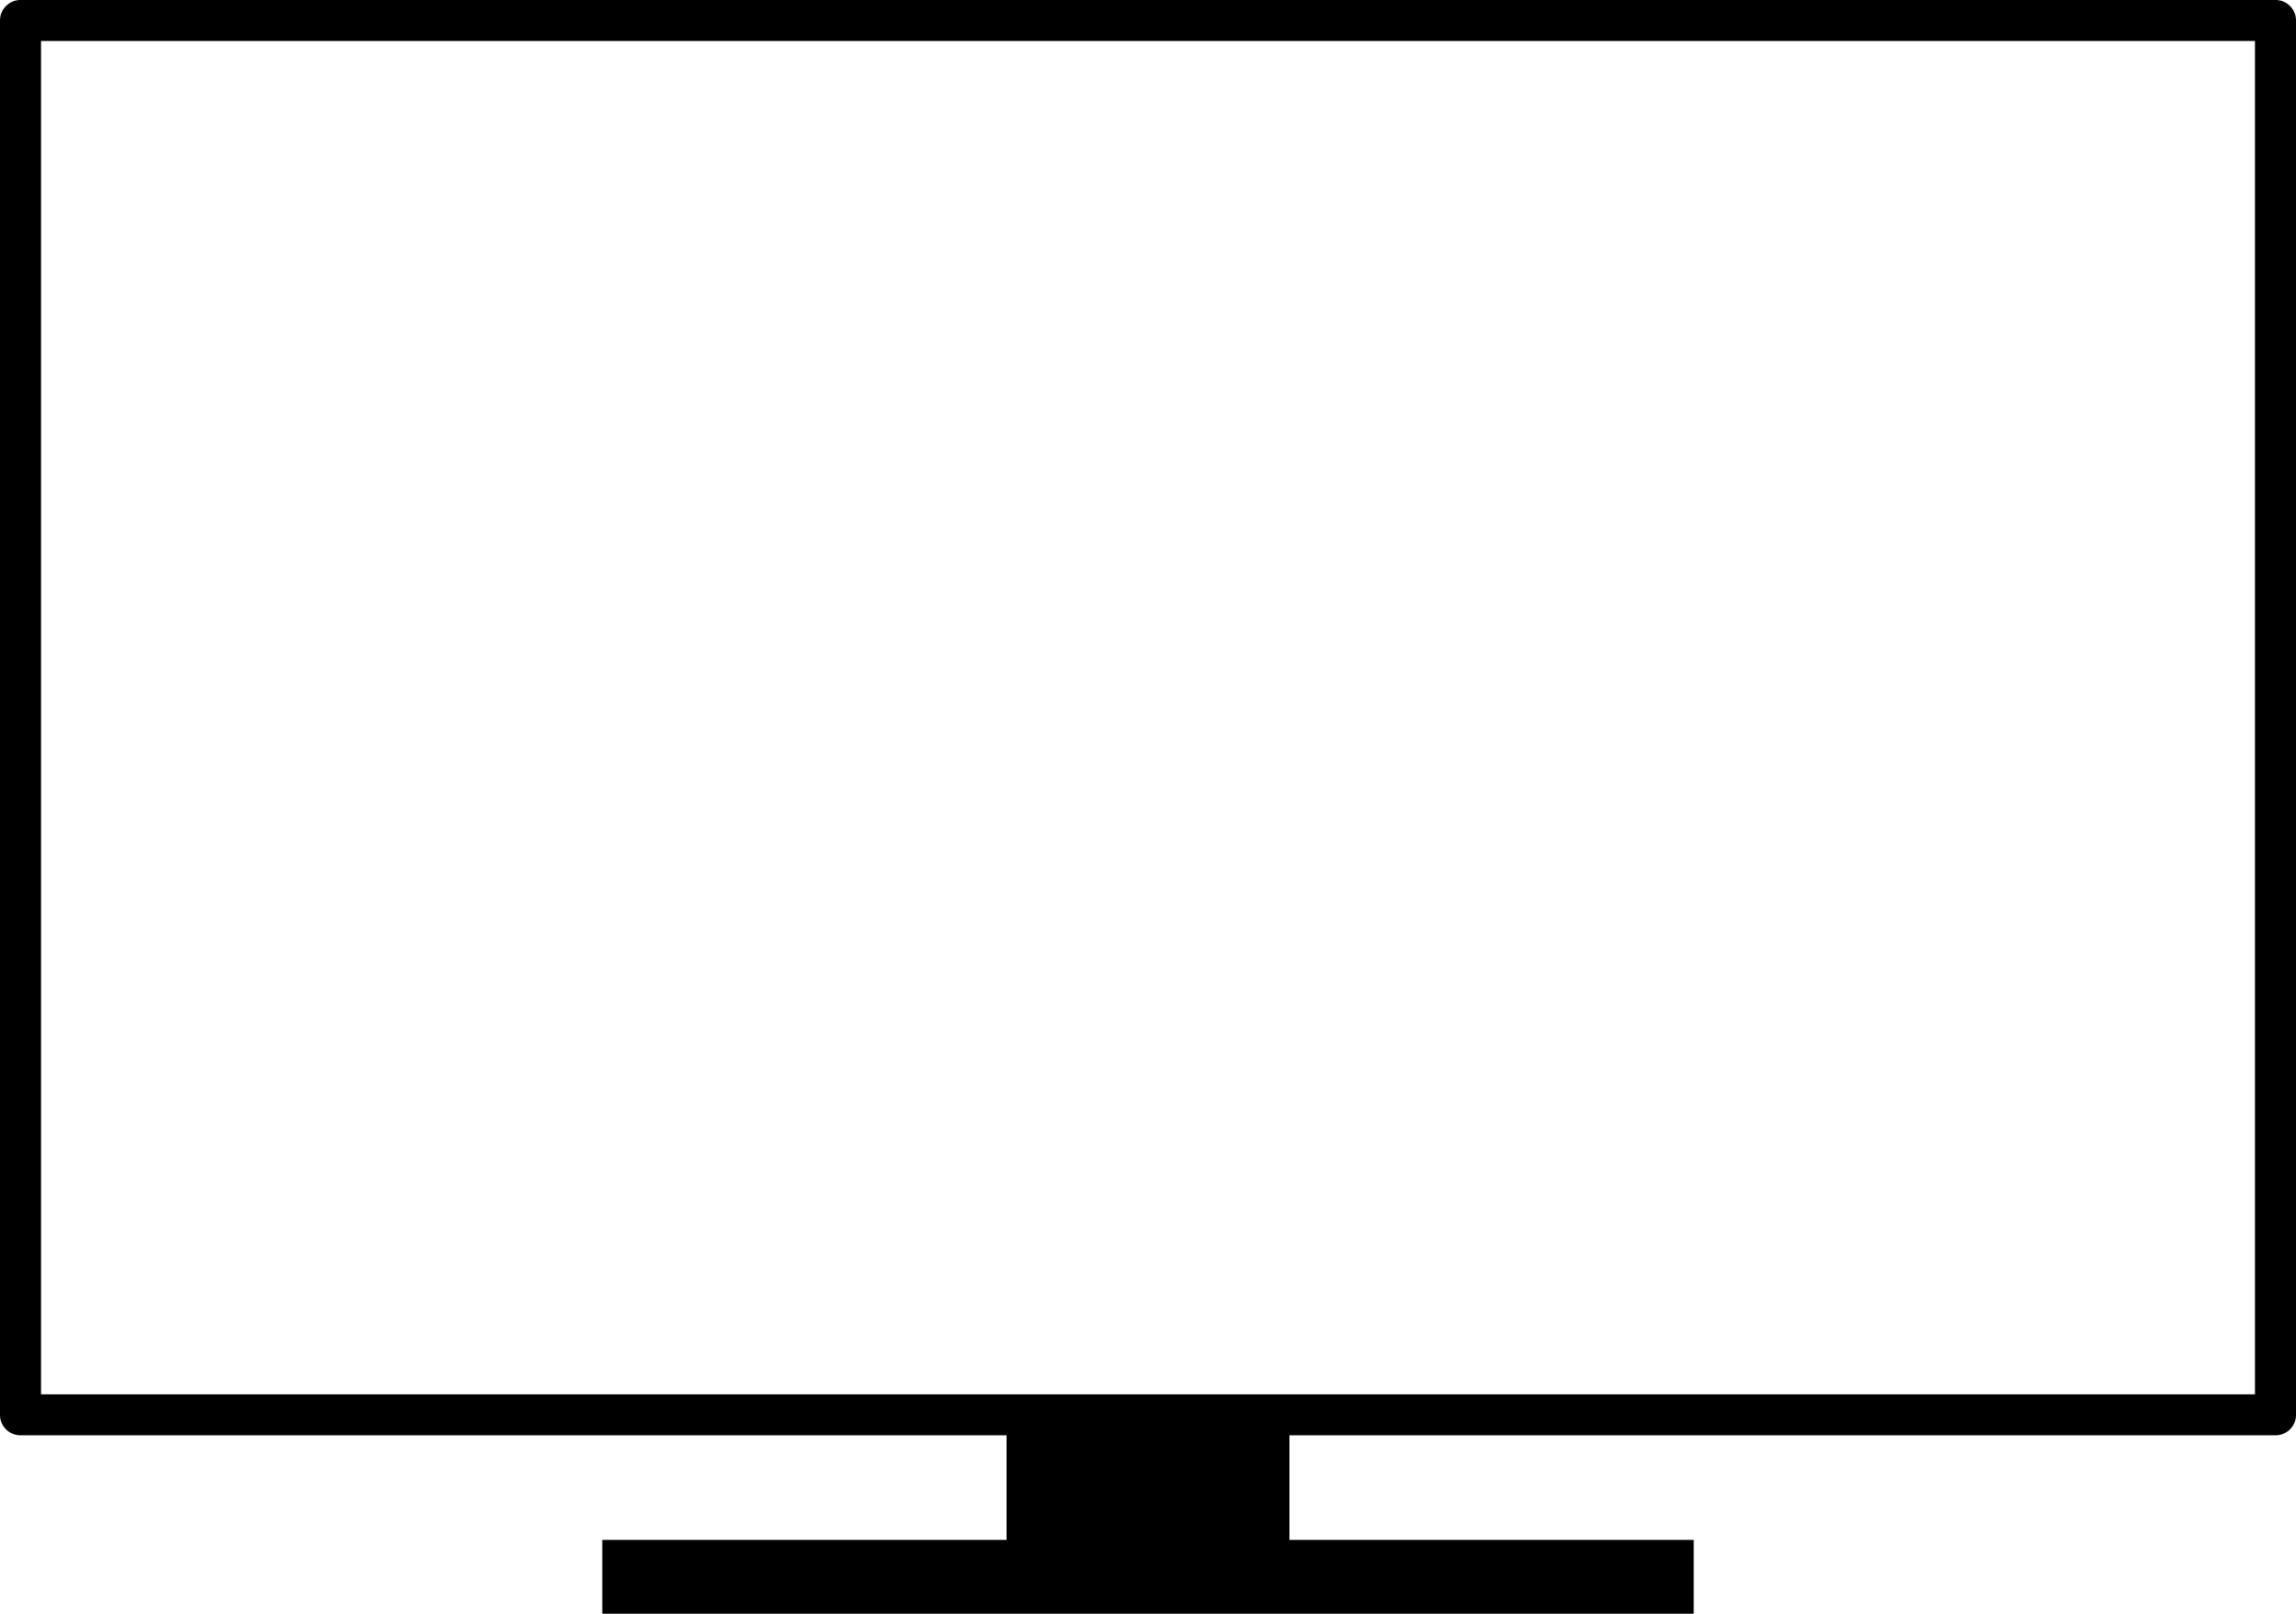 <?xml version="1.0" encoding="UTF-8"?>
<!DOCTYPE svg PUBLIC '-//W3C//DTD SVG 1.0//EN'
          'http://www.w3.org/TR/2001/REC-SVG-20010904/DTD/svg10.dtd'>
<svg height="1264.8" preserveAspectRatio="xMidYMid meet" version="1.0" viewBox="100.0 367.6 1800.0 1264.8" width="1800.0" xmlns="http://www.w3.org/2000/svg" xmlns:xlink="http://www.w3.org/1999/xlink" zoomAndPan="magnify"
><g id="change1_1"
  ><path d="M1883.93,367.59H116.07c-8.88,0-16.07,7.2-16.07,16.07v1092.86c0,8.88,7.2,16.07,16.07,16.07h773.04v81.96H572.18v57.86 h855.64v-57.86h-316.93v-81.96h773.04c8.88,0,16.07-7.2,16.07-16.07V383.66C1900,374.78,1892.8,367.59,1883.93,367.59z M1867.86,1460.45H132.14V399.73h1735.71V1460.45z"
  /></g
></svg
>
